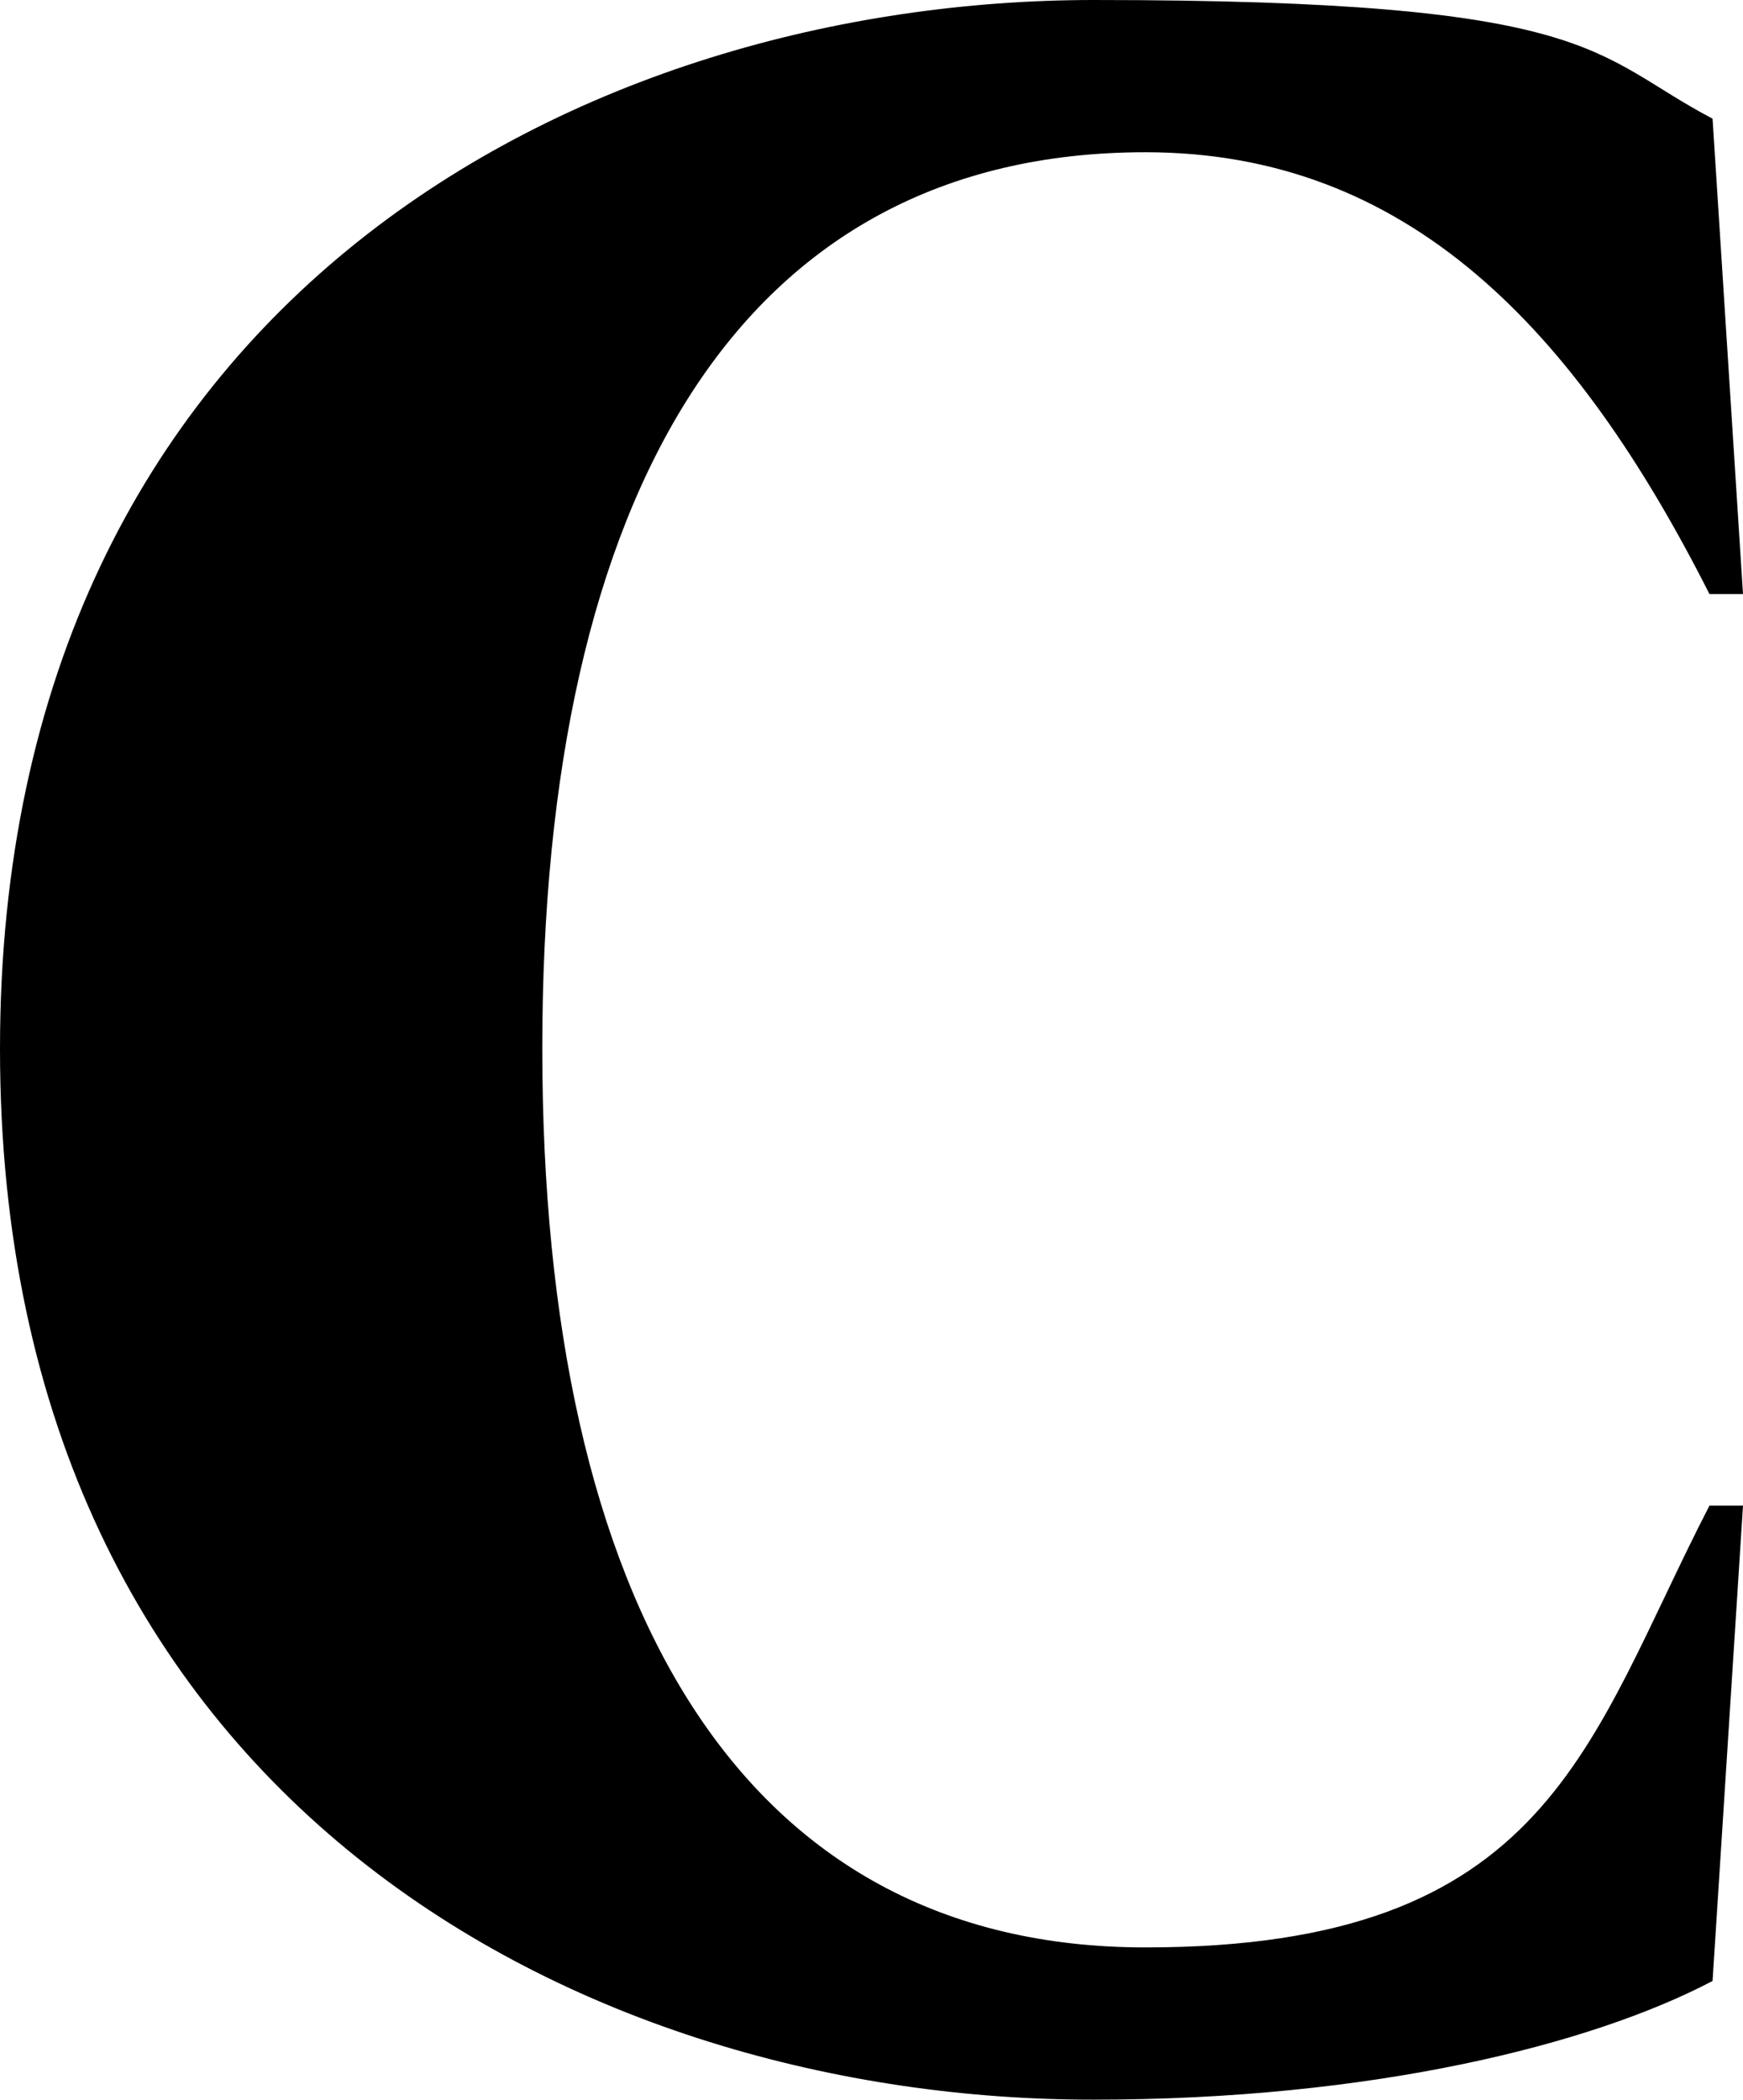 <?xml version="1.0" encoding="UTF-8"?>
<svg id="Layer_1" data-name="Layer 1" xmlns="http://www.w3.org/2000/svg" version="1.1" viewBox="0 0 280.6 338">
  <defs>
    <style>
      .cls-1 {
        fill: #000;
        stroke-width: 0px;
      }
    </style>
  </defs>
  <path class="cls-1" d="M0,168.8C0,47.6,94.7,0,176.1,0s80,8.8,99.6,19.1l4.9,76.5h-5.4c-21.6-42.7-48.6-71.1-90.8-71.1-65.2,0-97.1,54.9-97.1,144.2s31.9,144.7,97.1,144.7,71.1-32.9,90.8-71.1h5.4l-4.9,76.5c-19.6,10.3-54.9,19.1-99.6,19.1C94.7,338,0,290.4,0,168.8Z"/>
</svg>
